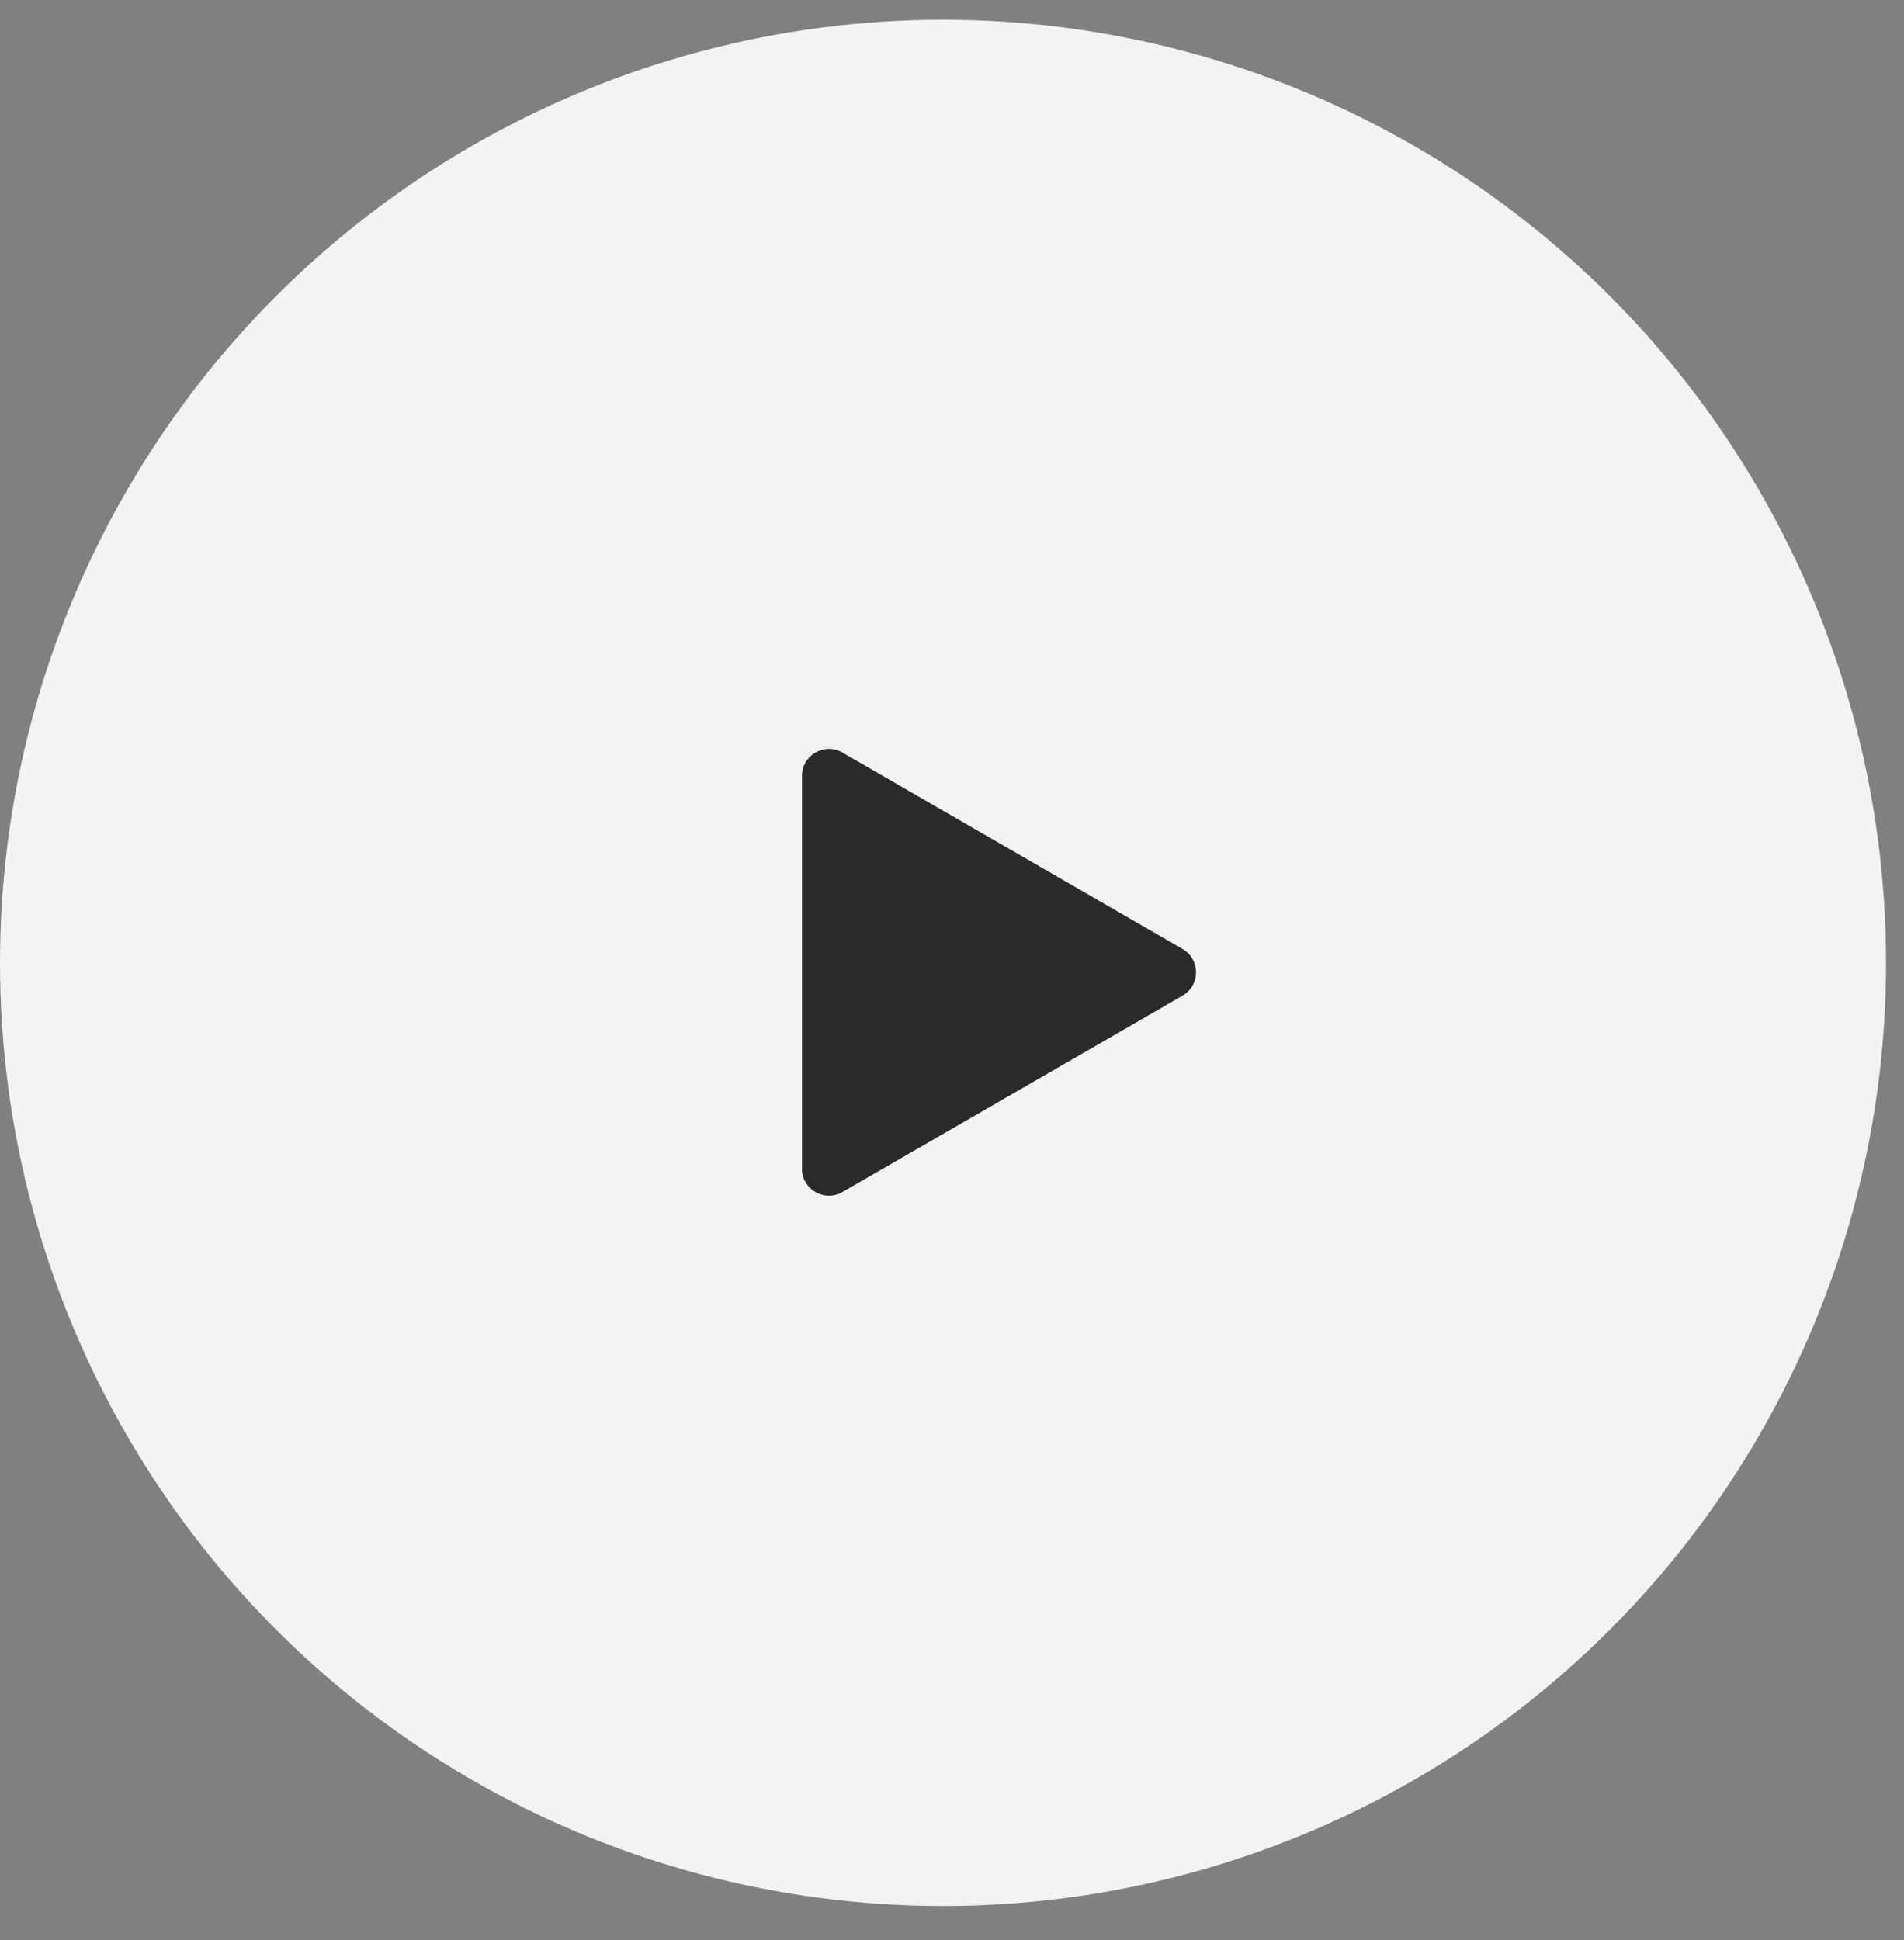 <?xml version="1.0" encoding="UTF-8"?> <svg xmlns="http://www.w3.org/2000/svg" width="53" height="54" viewBox="0 0 53 54" fill="none"><rect x="0" y="0" width="53" height="54" fill="#808080" stroke="none"/><circle opacity="0.9" data-figma-bg-blur-radius="3.125" cx="26.25" cy="26.8" r="26.25" fill="white"></circle><path d="M32.918 26.413C33.418 26.702 33.418 27.423 32.918 27.712L23.449 33.179C22.949 33.468 22.324 33.107 22.324 32.529V21.596C22.324 21.018 22.949 20.657 23.449 20.946L32.918 26.413Z" fill="#2A2A2A"></path><defs><clipPath id="bgblur_0_509_39_clip_path" transform="translate(3.125 2.575)"><circle cx="26.25" cy="26.8" r="26.25"></circle></clipPath></defs></svg> 